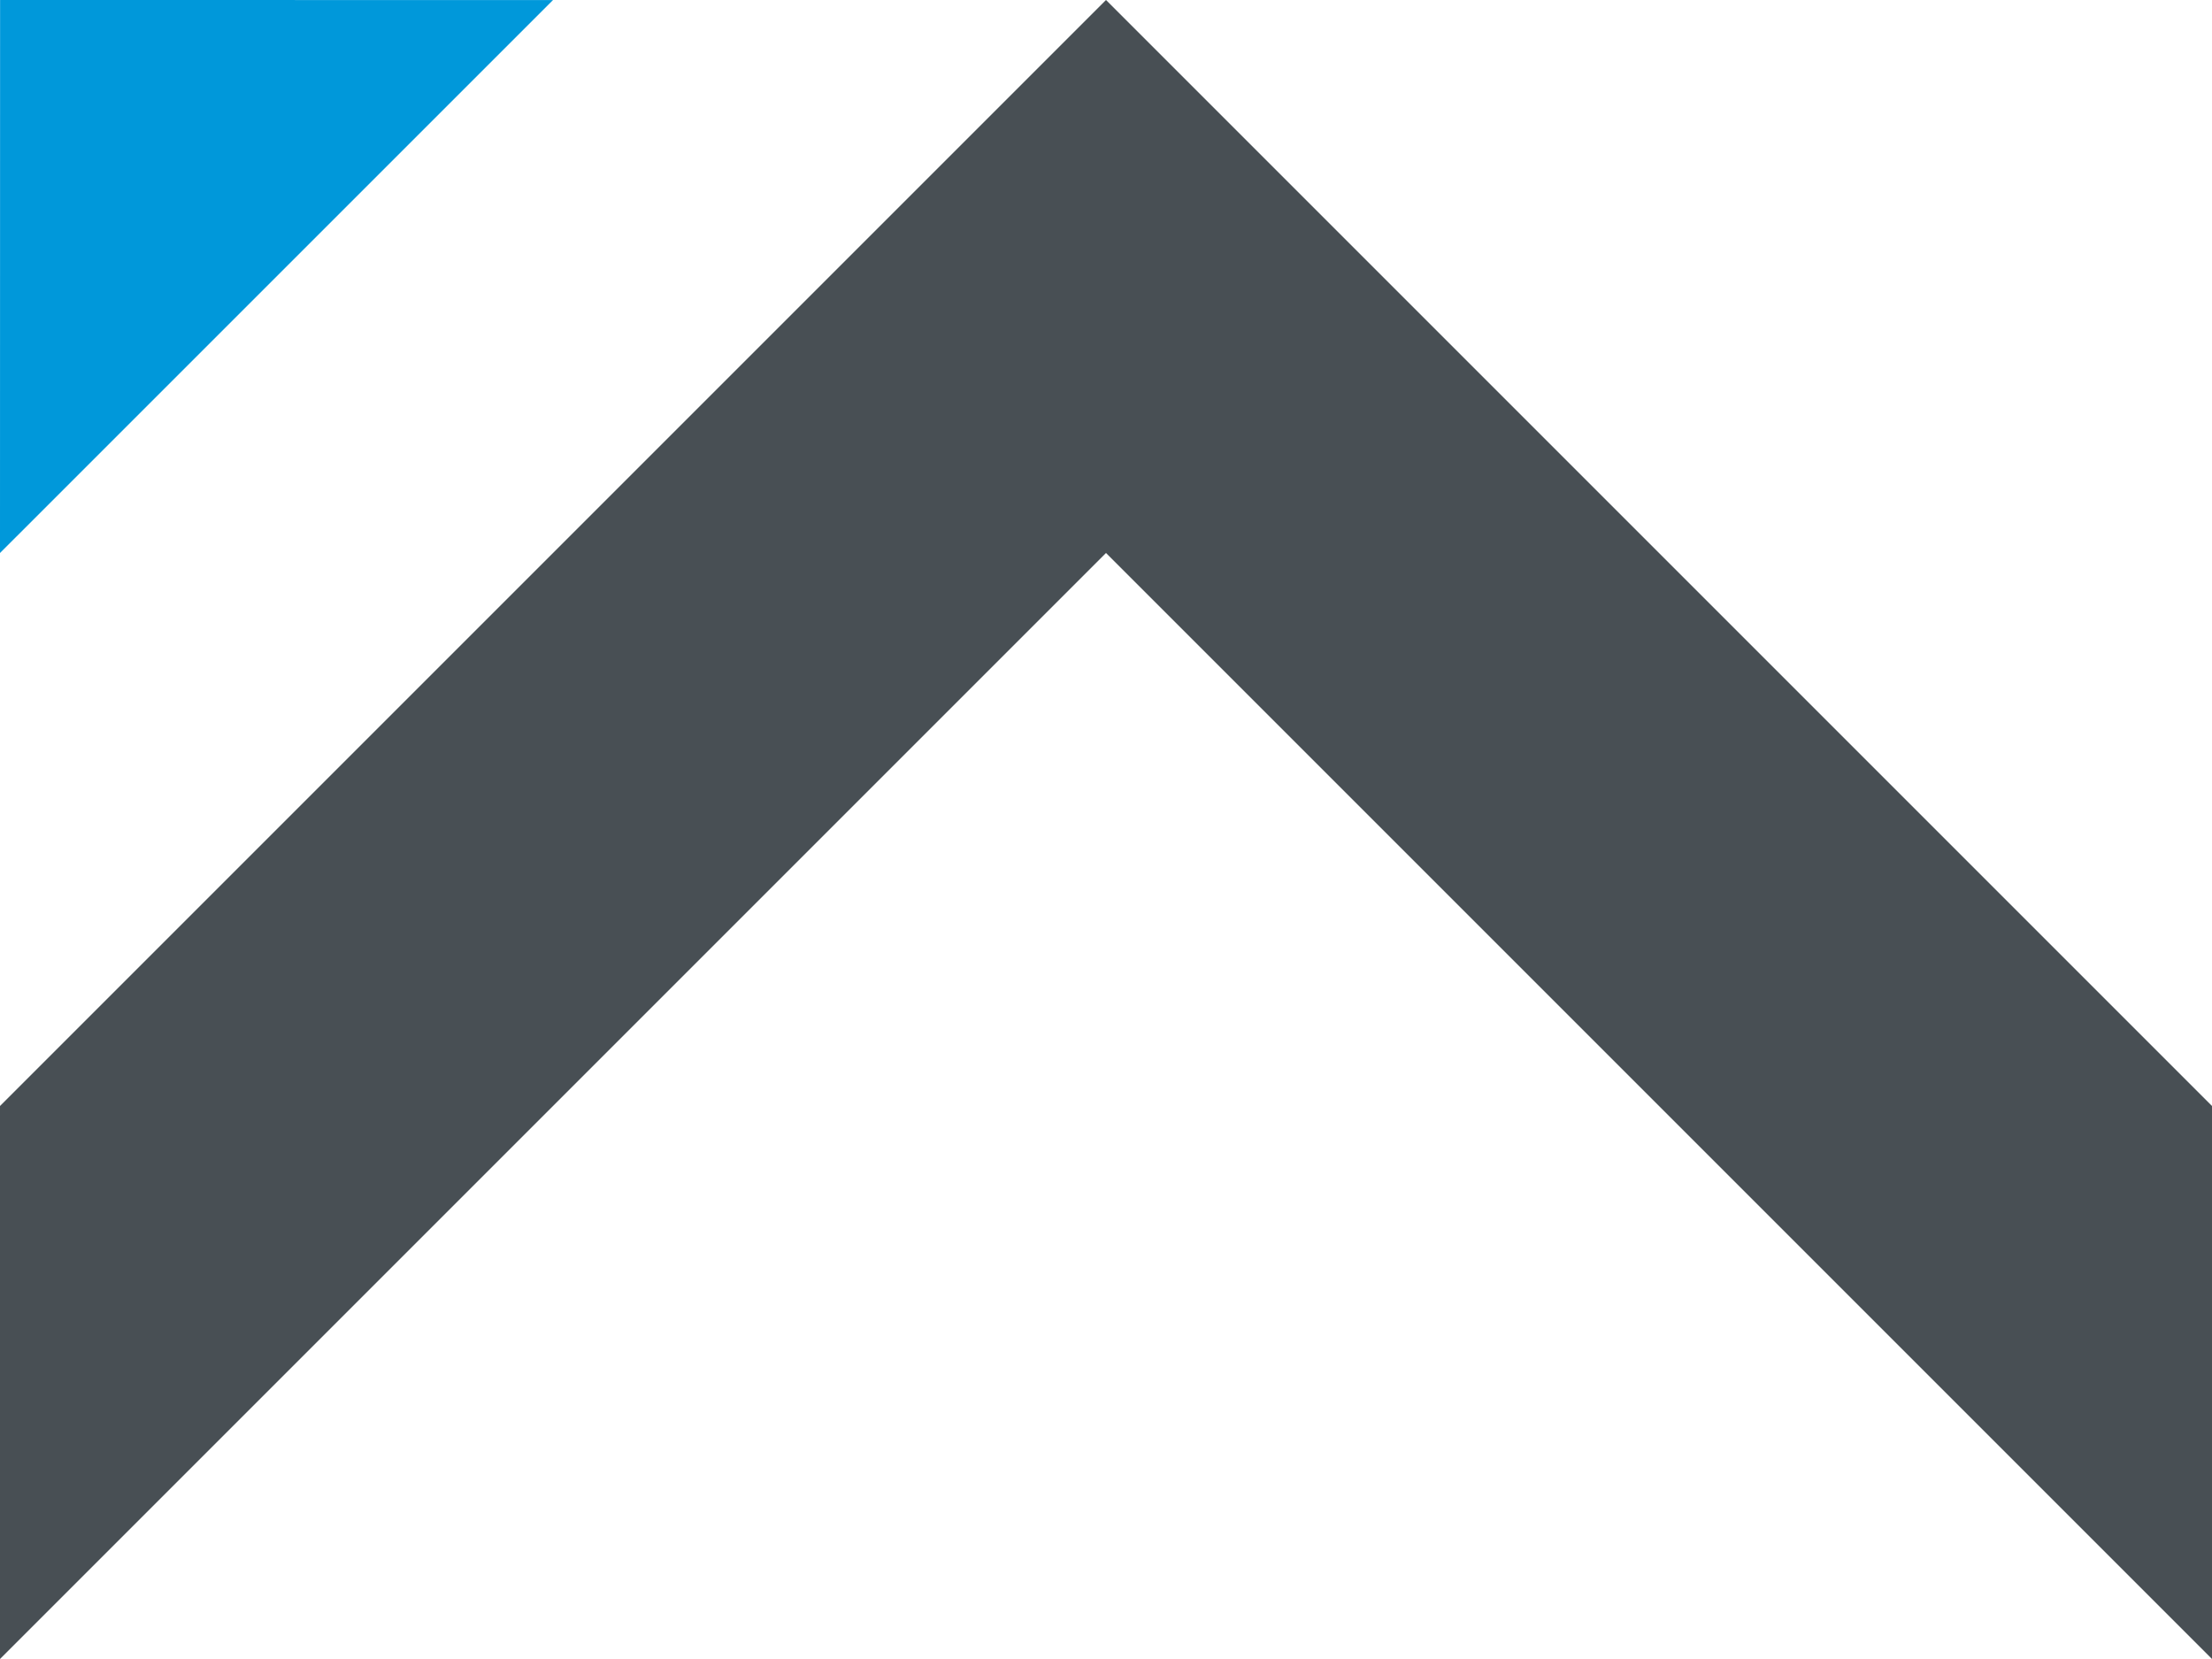 <?xml version="1.0" encoding="utf-8"?>
<!-- Generator: Adobe Illustrator 26.5.0, SVG Export Plug-In . SVG Version: 6.00 Build 0)  -->
<svg version="1.1" id="logo" xmlns="http://www.w3.org/2000/svg" xmlns:xlink="http://www.w3.org/1999/xlink" x="0px" y="0px"
	 viewBox="0 0 80.504 60.378" style="enable-background:new 0 0 80.504 60.378;" xml:space="preserve">
<style type="text/css">
	.st0{fill:#0098DA;}
	.st1{fill:#484F54;}
</style>
<polygon class="st0" points="0.003,0 0,20.126 20.126,0.002 "/>
<polygon class="st1" points="0,60.378 40.252,20.126 80.504,60.378 80.504,40.252 40.252,0 0,40.252 "/>
</svg>
